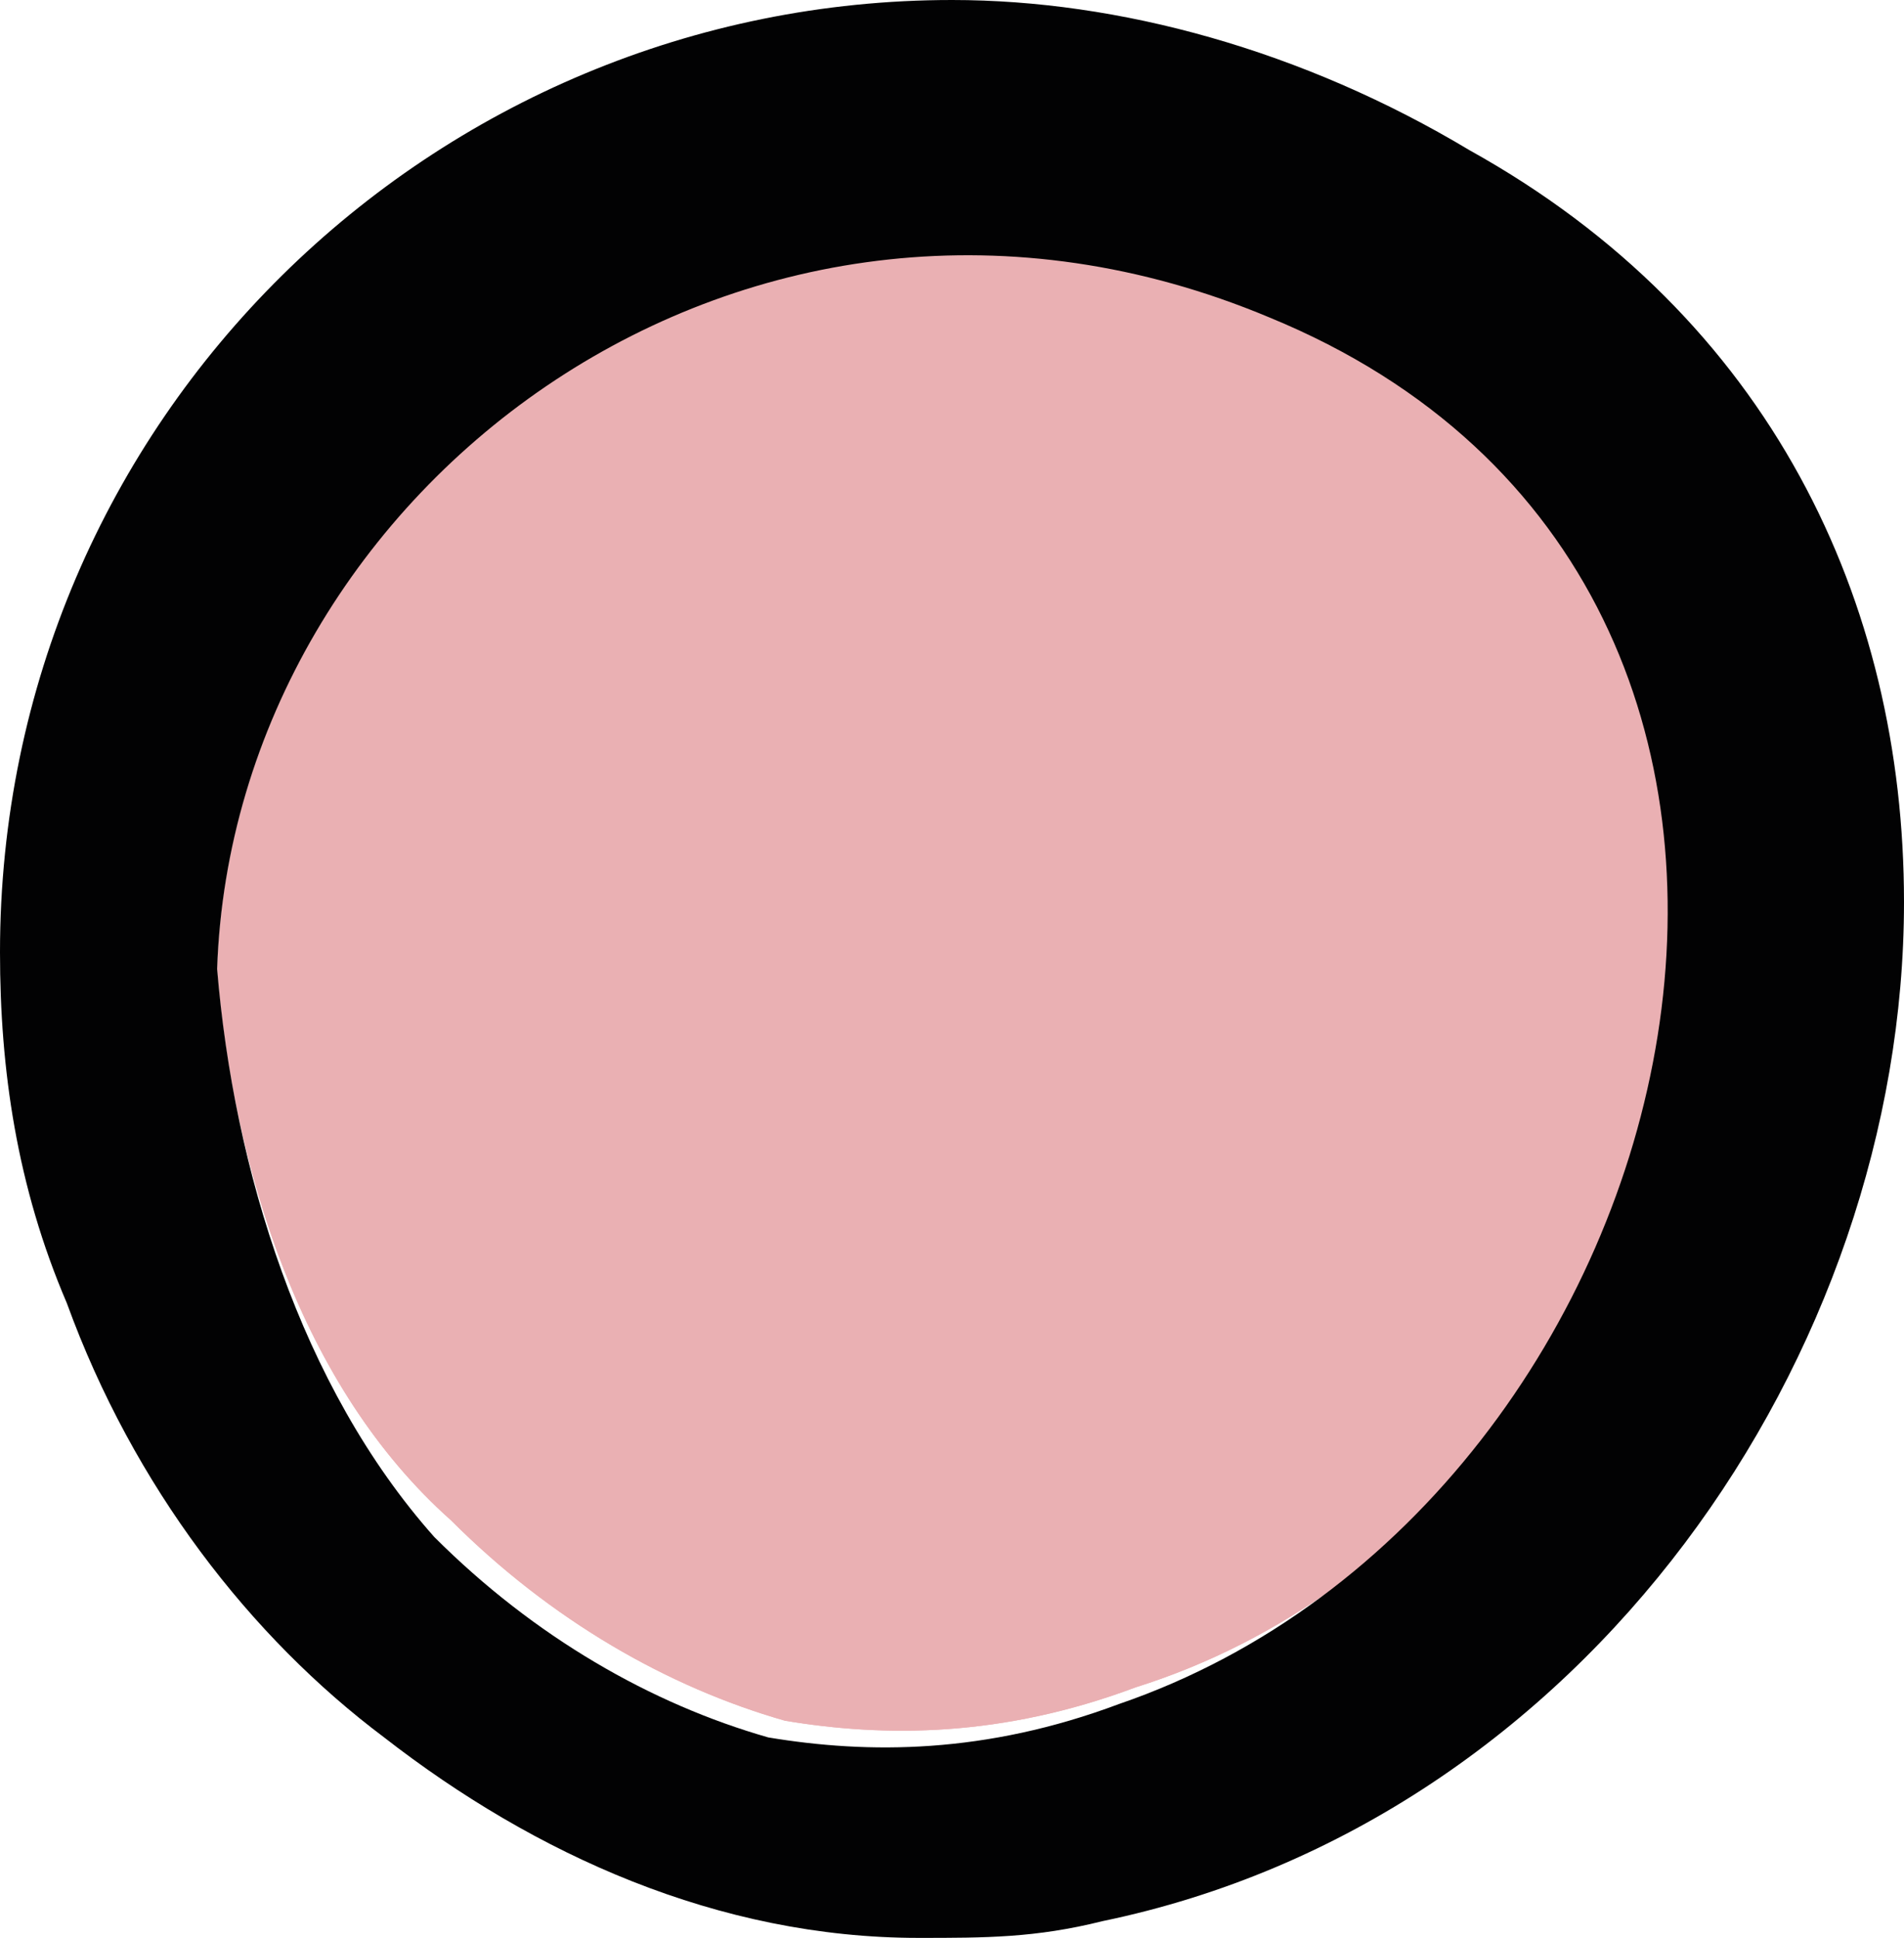 <?xml version="1.0" encoding="utf-8"?>
<!-- Generator: Adobe Illustrator 26.3.1, SVG Export Plug-In . SVG Version: 6.00 Build 0)  -->
<svg version="1.1" id="Vrstva_1" xmlns="http://www.w3.org/2000/svg" xmlns:xlink="http://www.w3.org/1999/xlink" x="0px" y="0px"
	 viewBox="0 0 11.4 11.6" style="enable-background:new 0 0 11.4 11.6;" xml:space="preserve">
<style type="text/css">
	.st0{fill:#EAB0B3;}
	.st1{fill:#020203;}
</style>
<path class="st0" d="M7.6,1.8c4,1.6,2.7,7.2-0.8,8.3c-0.8,0.3-1.5,0.3-2.1,0.2c-0.7-0.2-1.4-0.6-2-1.2C1.8,8.3,1.4,7,1.3,5.8
	C1.4,2.9,4.5,0.6,7.6,1.8"/>
<path class="st0" d="M7.6,1.8c4,1.6,2.7,7.2-0.8,8.3c-0.8,0.3-1.5,0.3-2.1,0.2c-0.7-0.2-1.4-0.6-2-1.2C1.8,8.3,1.4,7,1.3,5.8
	C1.4,2.9,4.5,0.6,7.6,1.8"/>
<path class="st1" d="M8.8,0.9C7.8,0.3,6.7,0,5.7,0C2.6,0,0,2.5,0,5.7c0,0.7,0.1,1.4,0.4,2.1l0,0c0.4,1.1,1.1,2,1.9,2.6l0,0
	c0,0,0,0,0,0c0,0,0,0,0,0l0,0c0.9,0.7,2,1.2,3.2,1.2c0.4,0,0.7,0,1.1-0.1c2.9-0.6,4.8-3.4,4.8-6.1C11.4,3.6,10.6,1.9,8.8,0.9z
	 M6.7,10.2c-0.8,0.3-1.5,0.3-2.1,0.2c-0.7-0.2-1.4-0.6-2-1.2C1.8,8.3,1.4,7,1.3,5.8c0.1-2.9,3.2-5.2,6.3-3.9
	C11.5,3.5,10.2,9,6.7,10.2z"/>
</svg>
